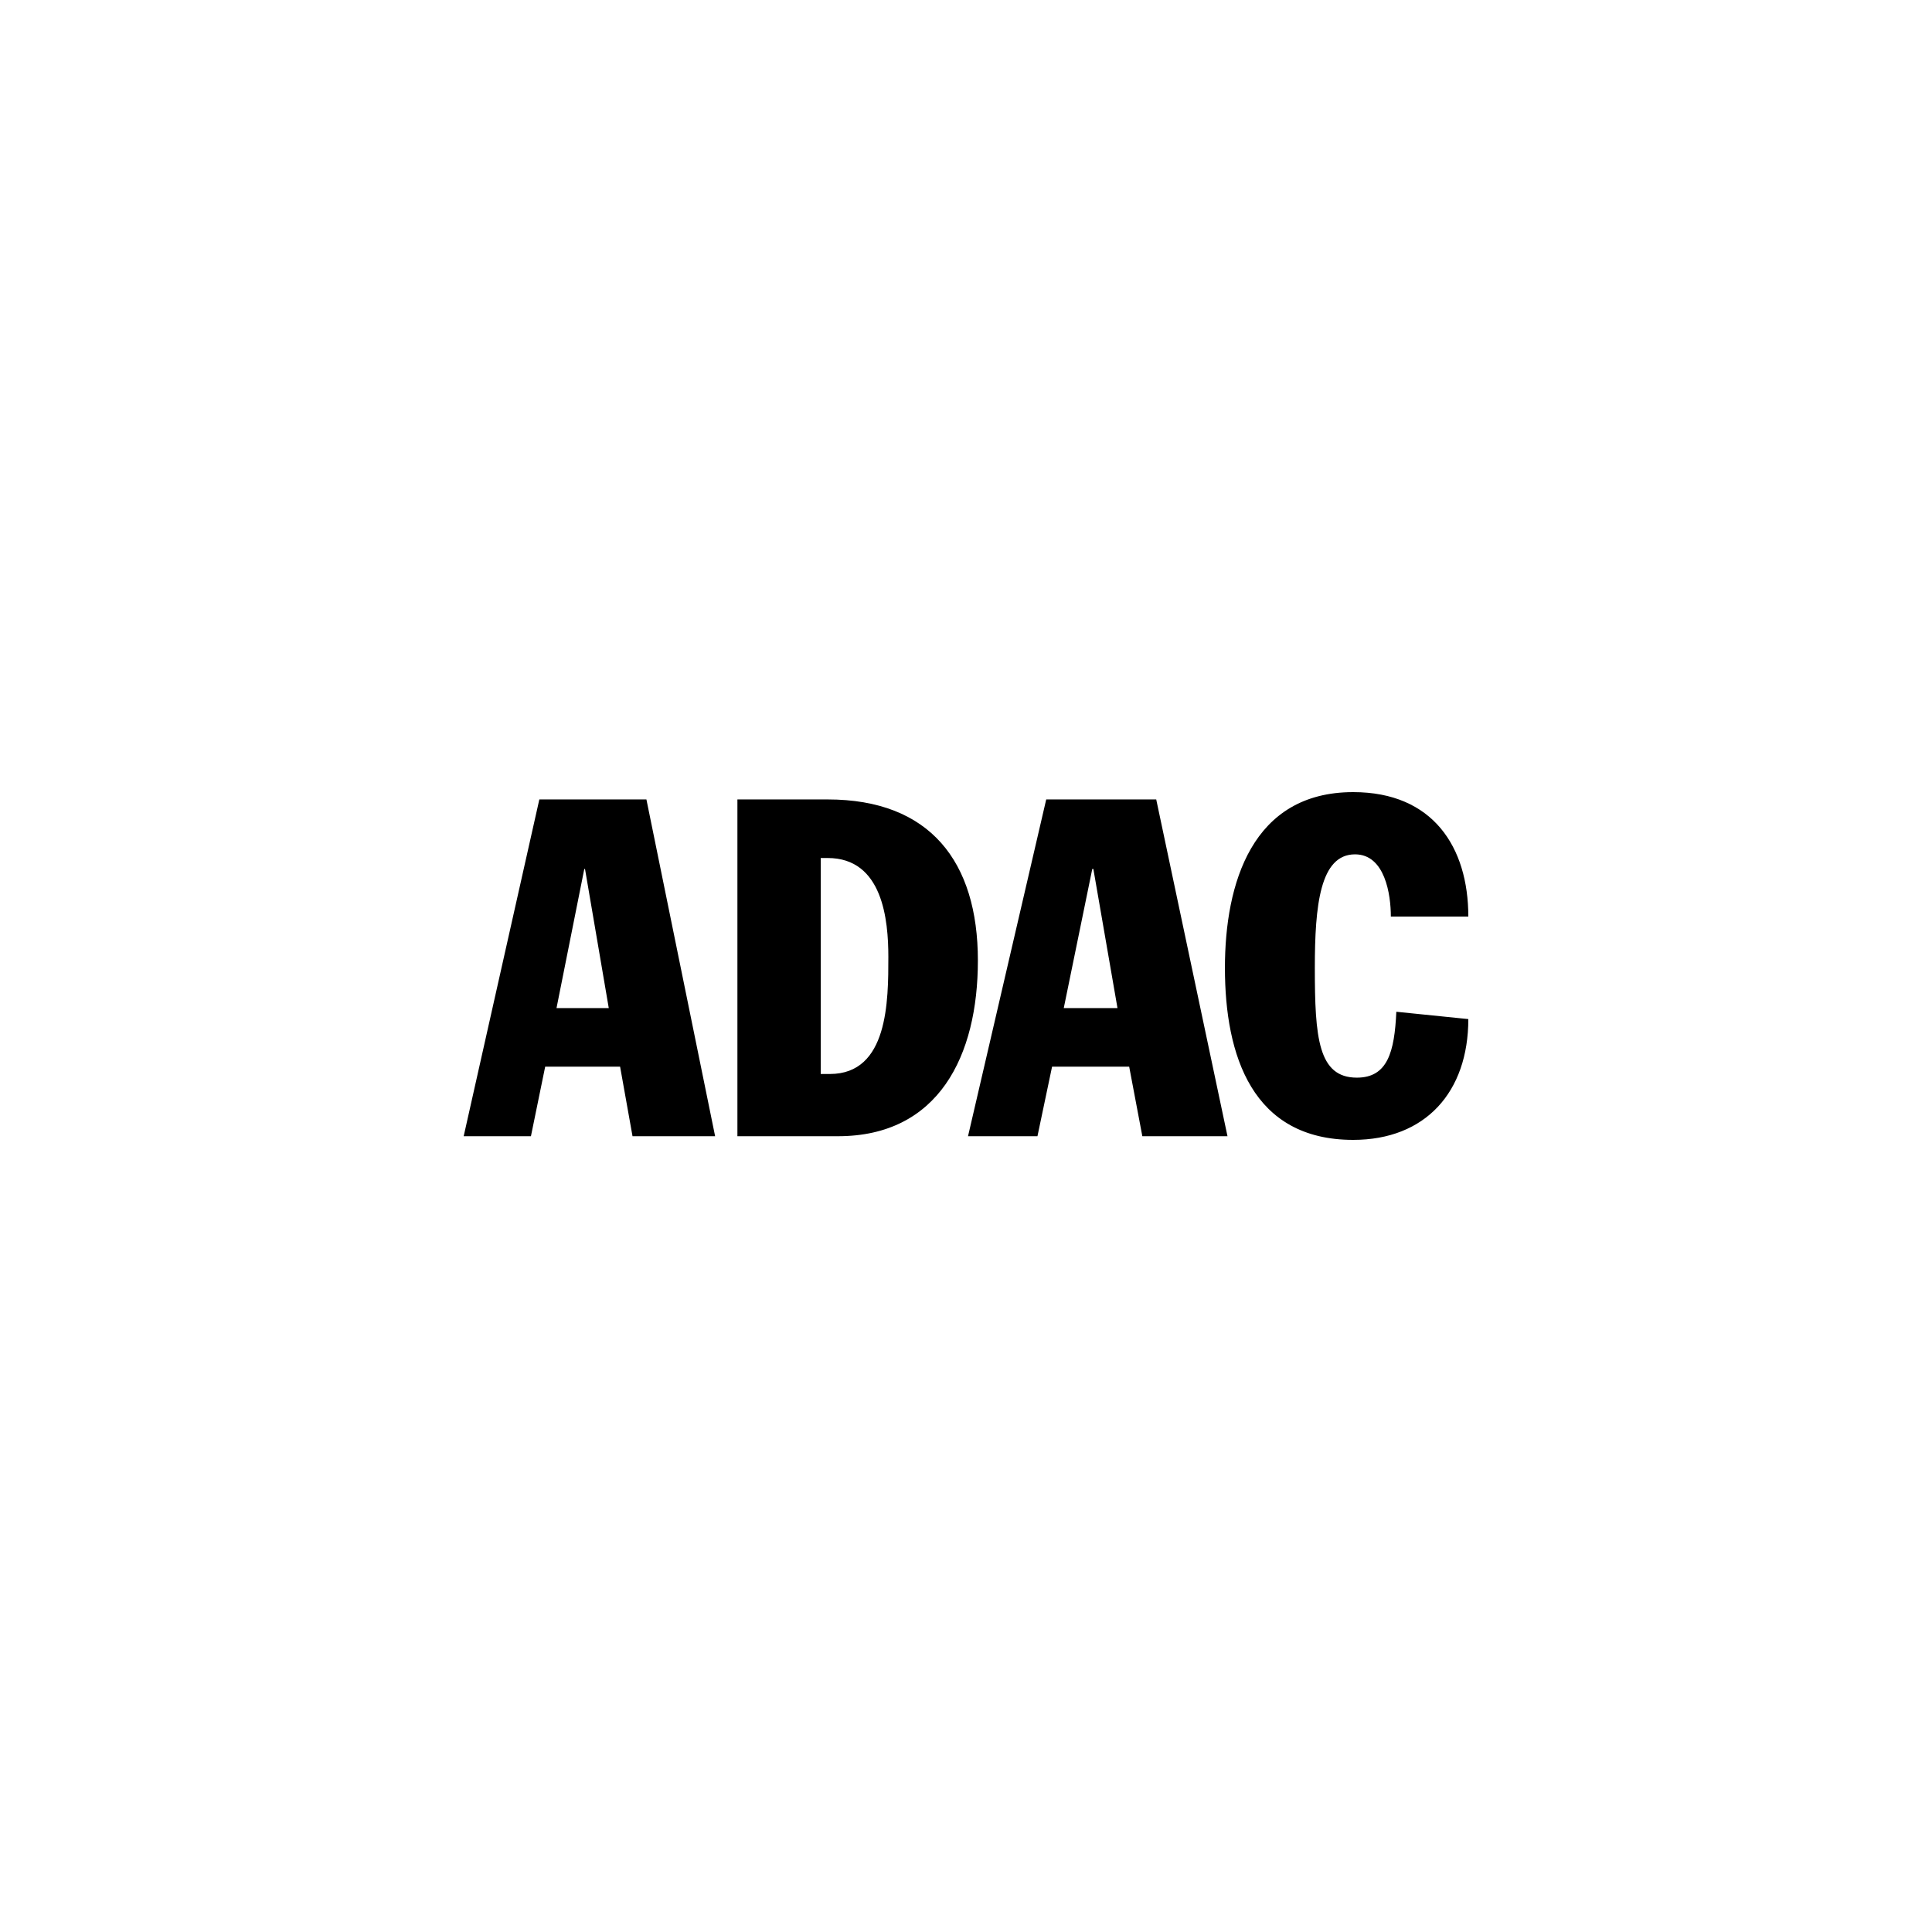 <svg xmlns="http://www.w3.org/2000/svg" width="400" height="400" fill="none"><path fill="#000" d="M96 235.242h13.923l2.951-14.4h15.51l2.573 14.4h17.1l-14.224-69.726h-22.17L96 235.242zm24.97-55.326h.151l4.918 28.8h-10.82l5.751-28.8zm31.703 55.326h20.808c20.882 0 28.979-16.674 28.979-36.379 0-20.463-9.913-33.347-31.098-33.347h-18.689v69.726zm17.251-57.6h1.438c11.424 0 12.56 12.884 12.56 20.463 0 9.095 0 24.253-12.107 24.253h-1.891v-44.716zm30.493 57.6h14.376l3.026-14.4h15.965l2.724 14.4h17.63l-14.754-69.726h-22.776l-16.191 69.726zm25.725-55.326h.228l4.993 28.8H220.24l5.902-28.8zm61.818 9.852c0-4.547-1.211-12.884-7.415-12.884-7.264 0-8.324 10.611-8.324 23.495 0 14.4.681 22.737 8.702 22.737 6.356 0 7.793-5.305 8.171-13.642L304 210.99c0 15.157-8.928 25.01-23.834 25.01-20.883 0-26.558-17.432-26.558-35.621 0-17.432 5.599-36.379 26.558-36.379C296.661 164 304 175.368 304 189.768h-16.04z"/></svg>